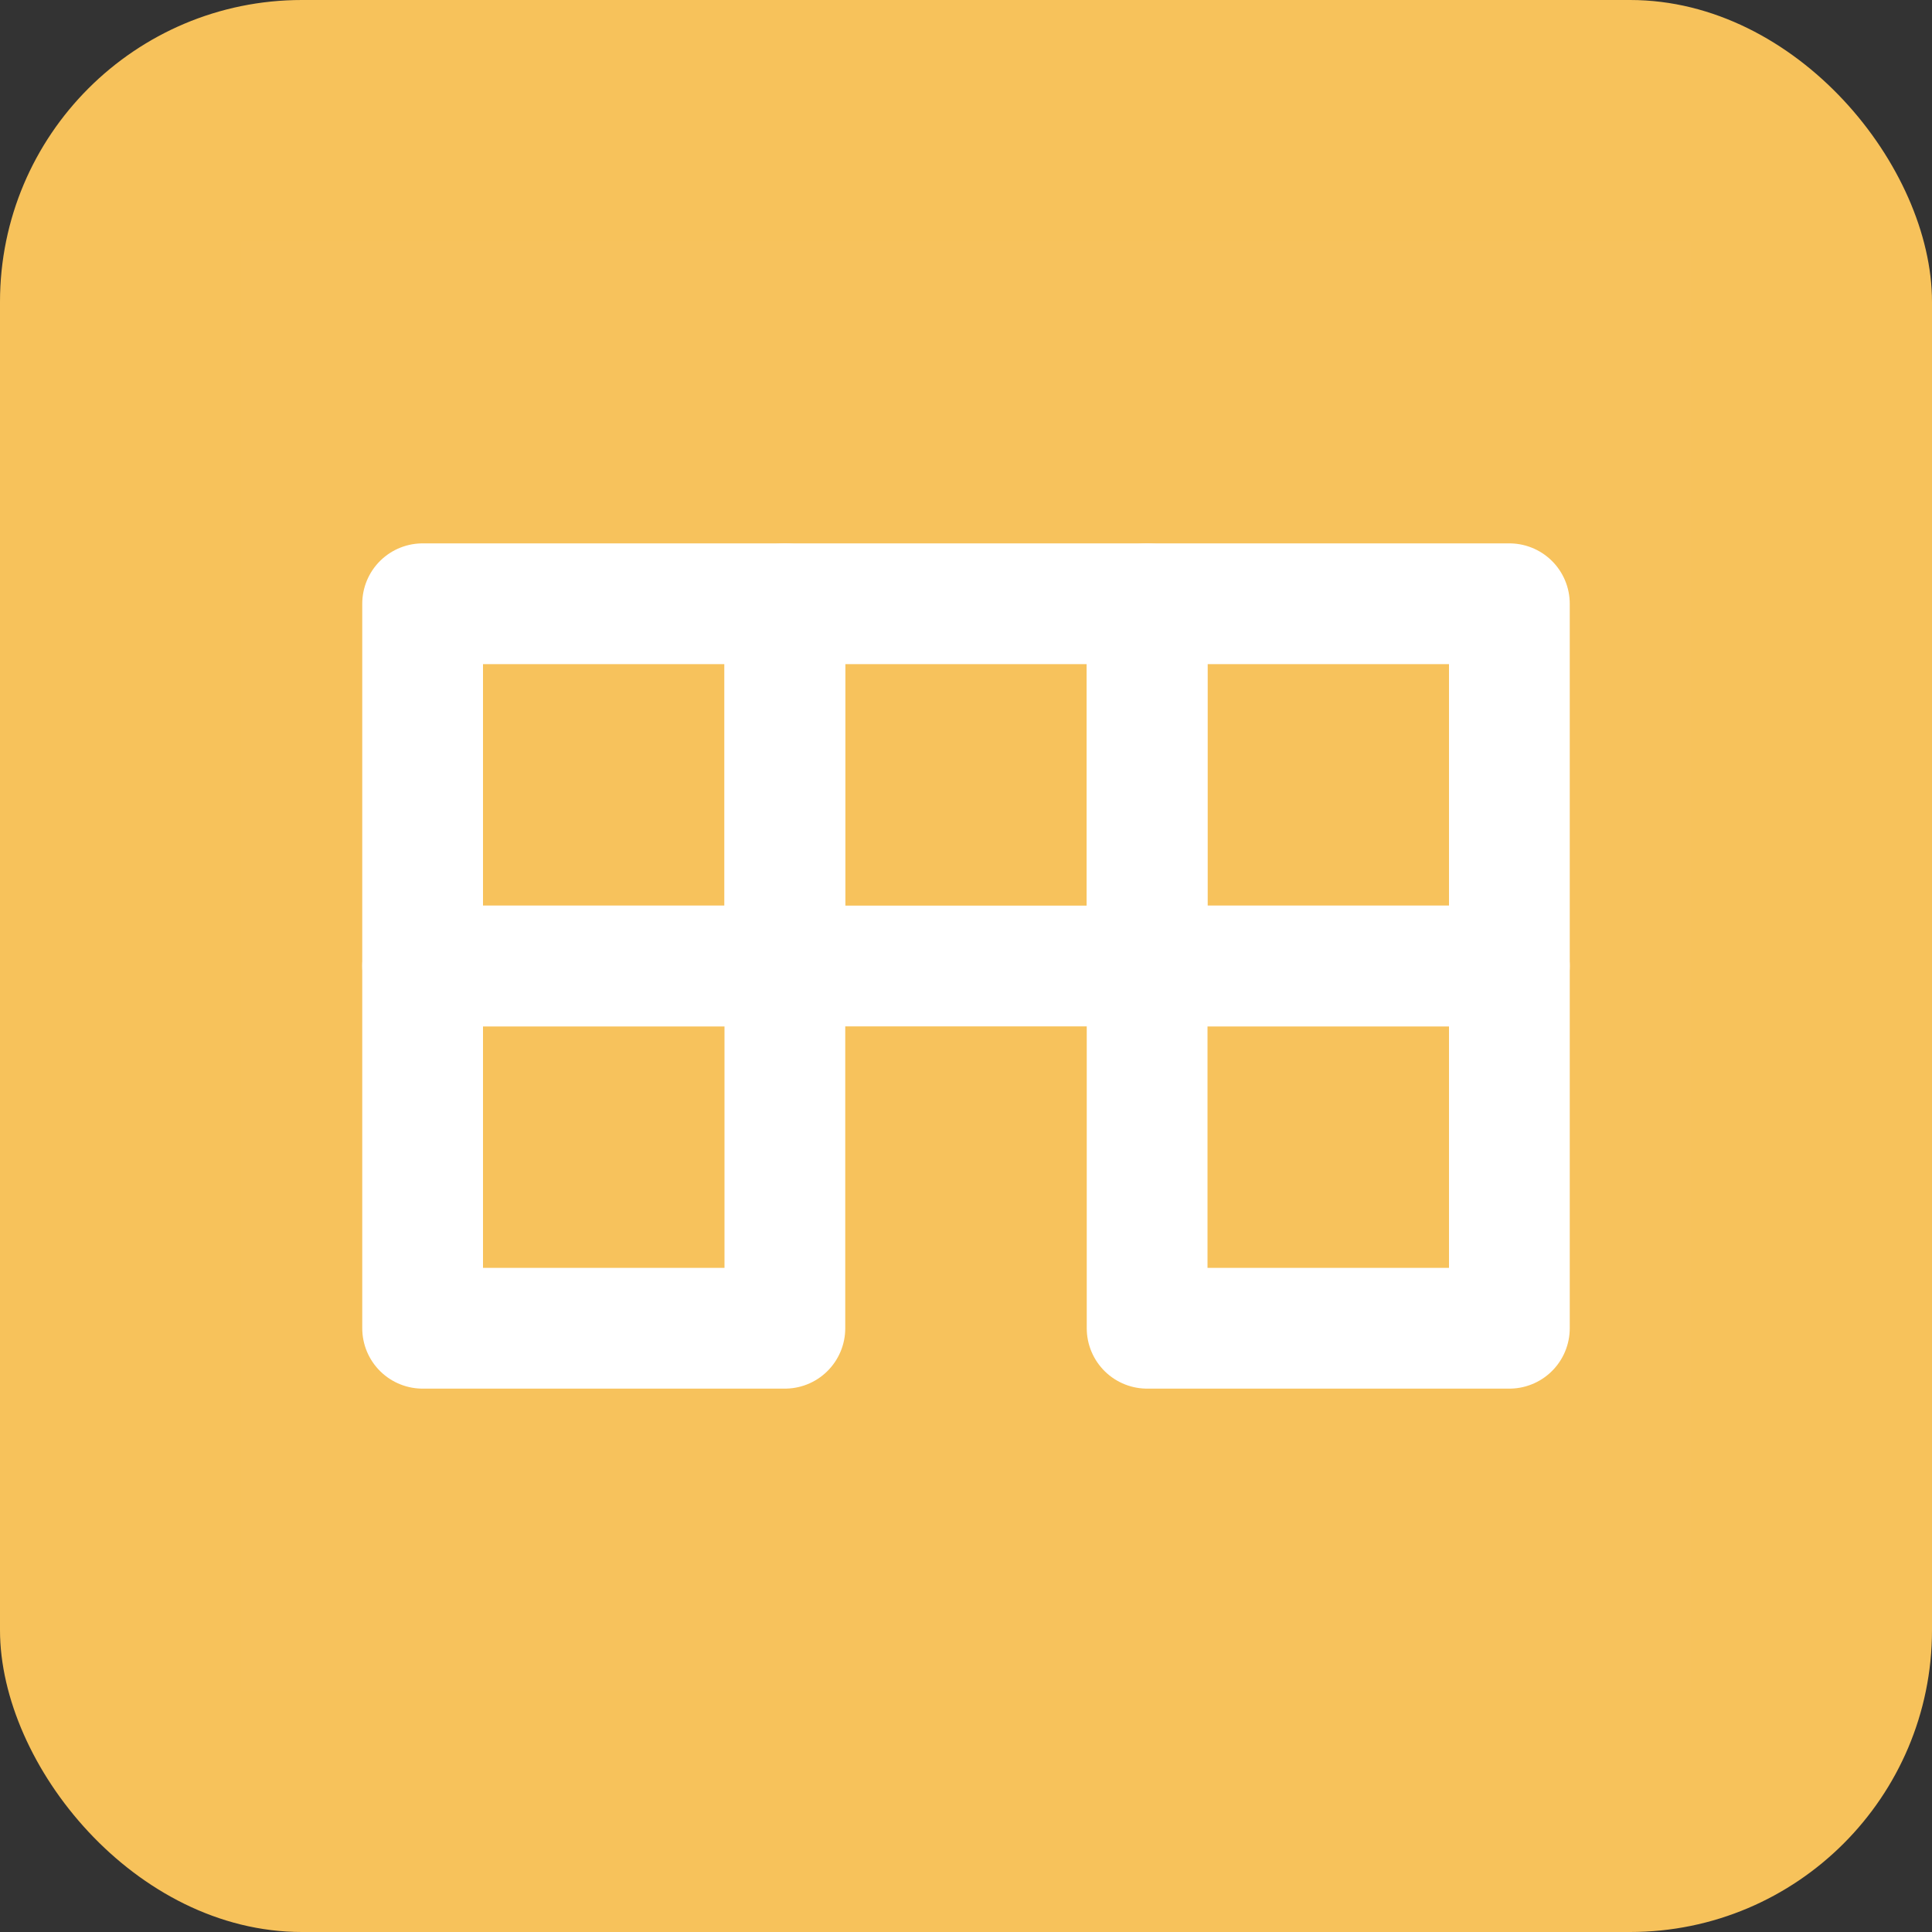<?xml version="1.0" encoding="UTF-8"?> <svg xmlns="http://www.w3.org/2000/svg" width="32" height="32" viewBox="0 0 32 32" fill="none"><rect x="0" y="0" width="32" height="32" fill="#333333" stroke="none"/><rect width="32" height="32" rx="5" fill="#F7C25B"></rect><g clip-path="url(#clip0_115_223)"><path d="M28 4H4V28H28V4Z" fill="white" fill-opacity="0.01"></path><path d="M7 16H13V22H7V16Z" stroke="white" stroke-width="2" stroke-linecap="round" stroke-linejoin="round"></path><path d="M19 16H25V22H19V16Z" stroke="white" stroke-width="2" stroke-linecap="round" stroke-linejoin="round"></path><path d="M7 10H13V16H7V10Z" stroke="white" stroke-width="2" stroke-linecap="round" stroke-linejoin="round"></path><path d="M13 10H19V16H13V10Z" stroke="white" stroke-width="2" stroke-linecap="round" stroke-linejoin="round"></path><path d="M19 10H25V16H19V10Z" stroke="white" stroke-width="2" stroke-linecap="round" stroke-linejoin="round"></path></g><defs><clipPath id="clip0_115_223"><rect width="24" height="24" fill="white" transform="translate(4 4)"></rect></clipPath></defs></svg> 
